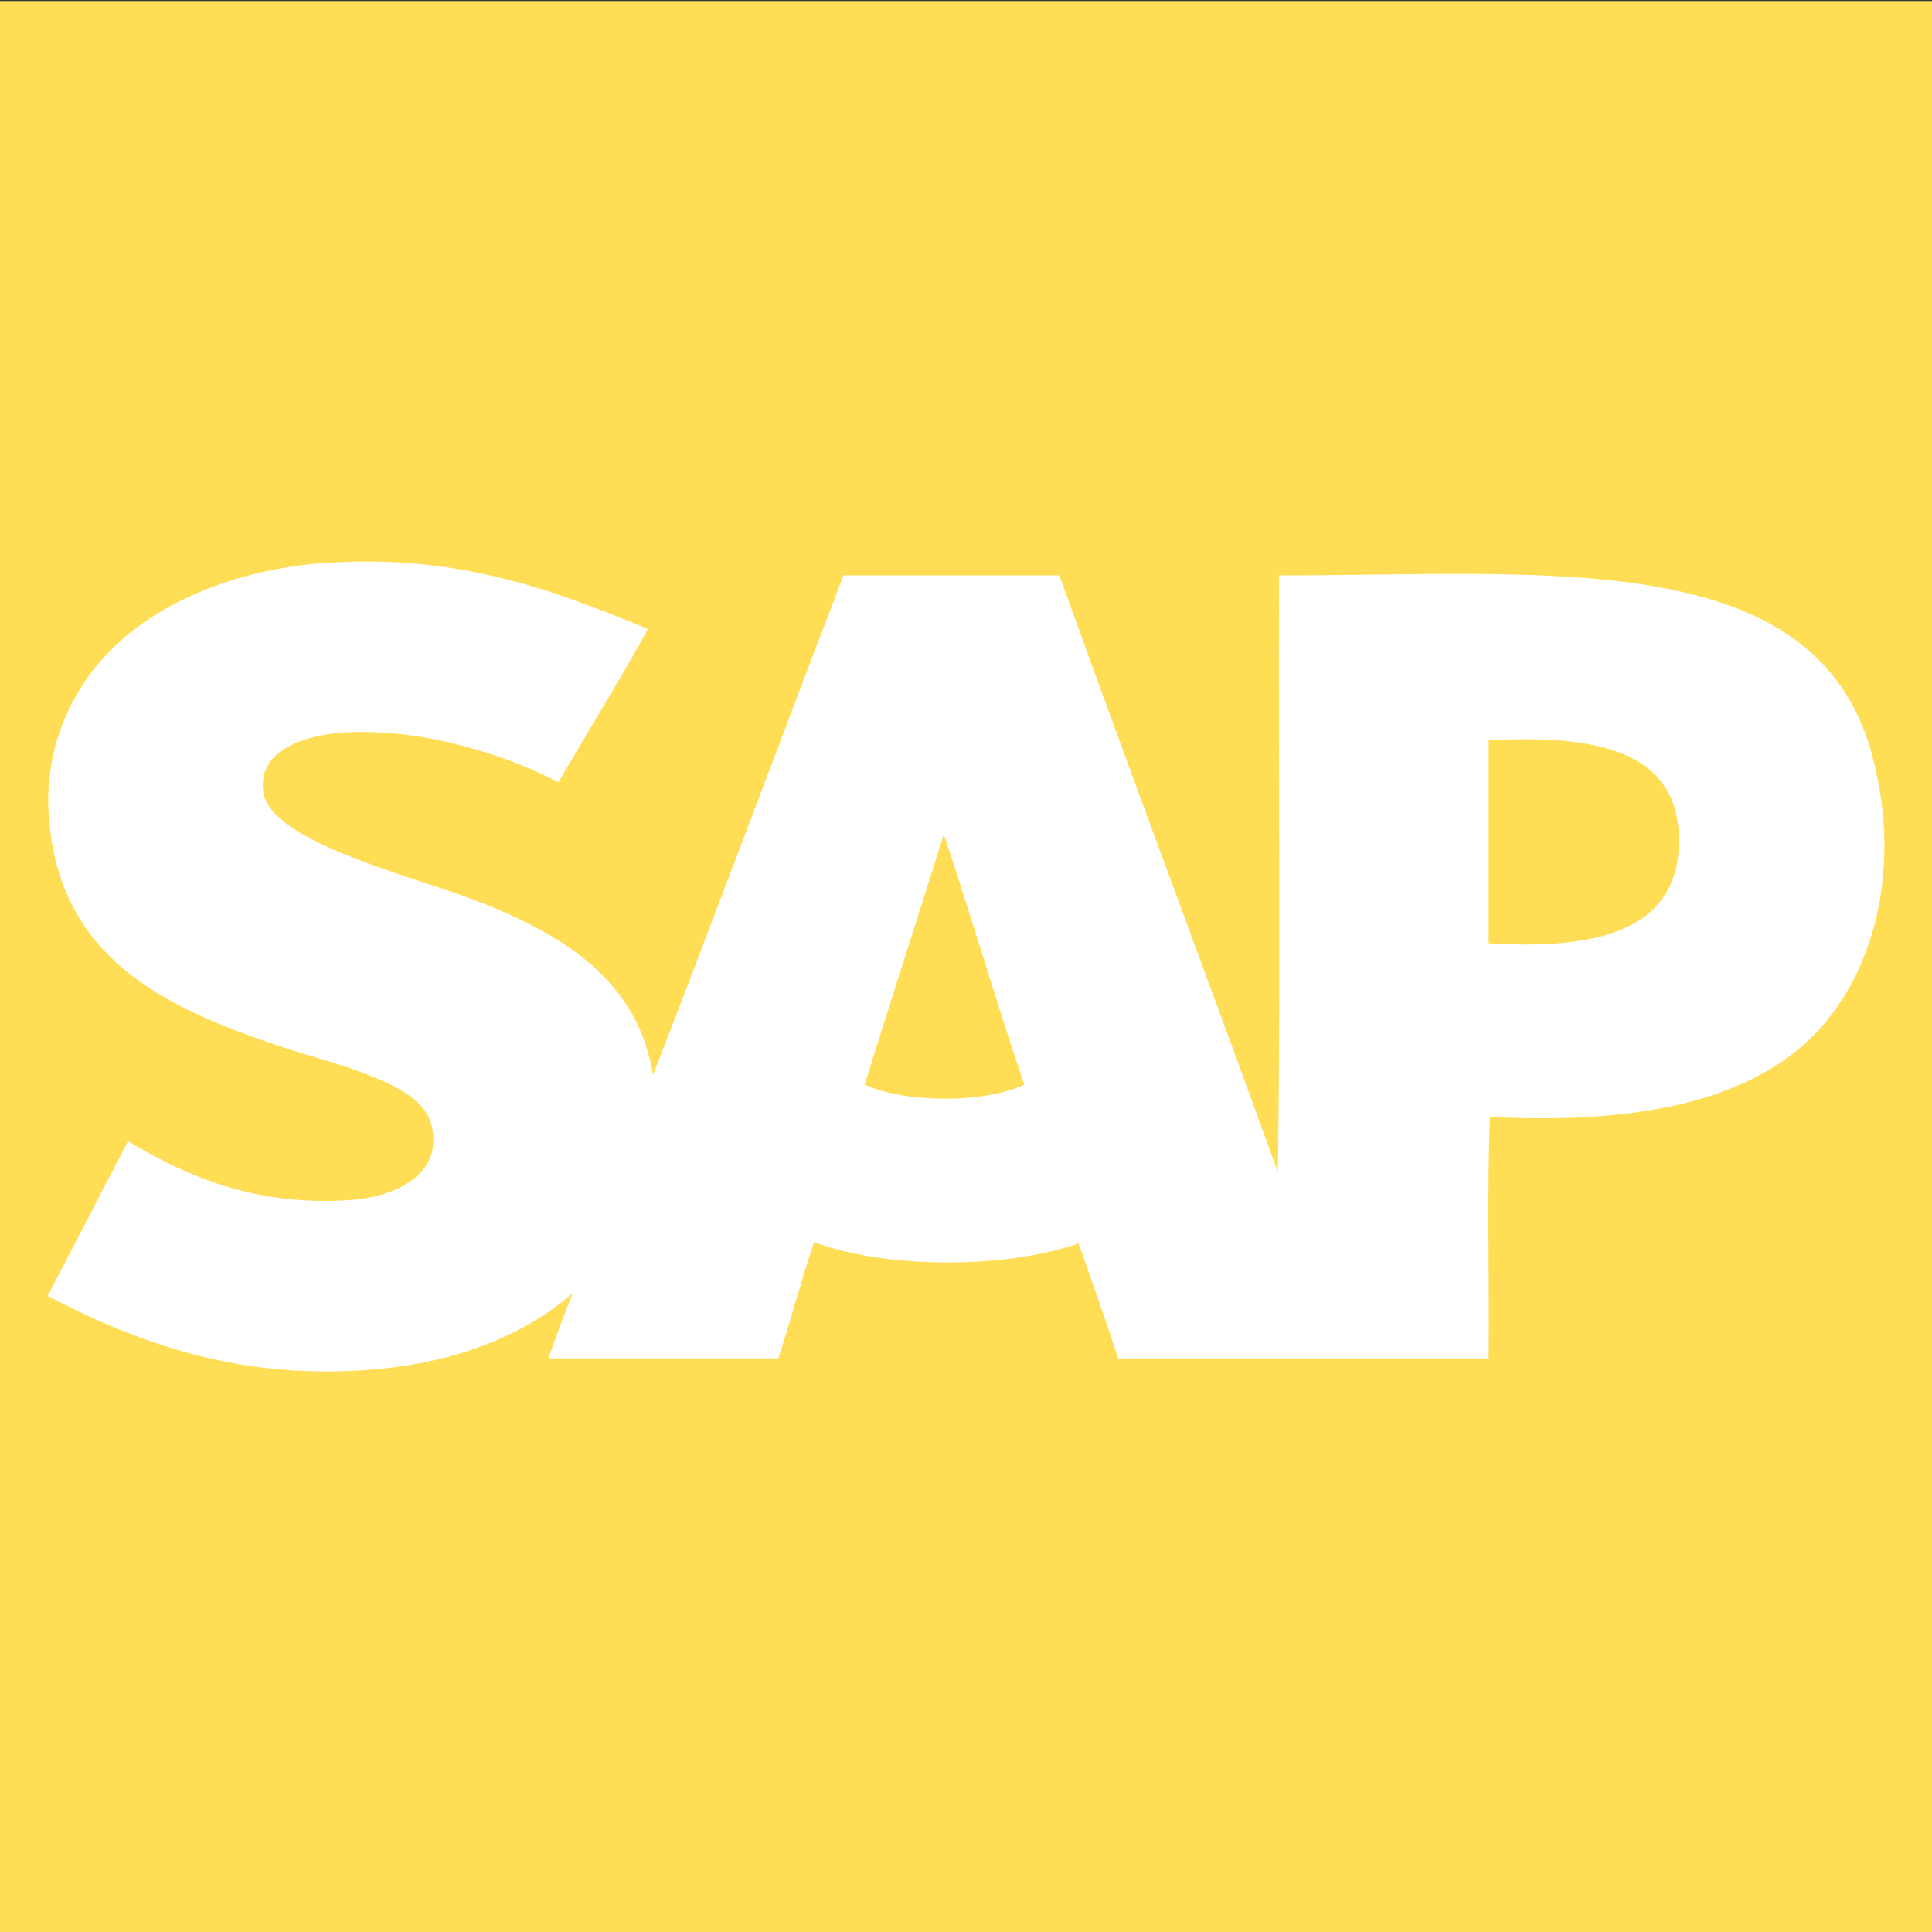 <?xml version="1.0" encoding="utf-8"?>
<!-- Generator: Adobe Illustrator 15.1.0, SVG Export Plug-In . SVG Version: 6.00 Build 0)  -->
<!DOCTYPE svg PUBLIC "-//W3C//DTD SVG 1.1//EN" "http://www.w3.org/Graphics/SVG/1.1/DTD/svg11.dtd">
<svg version="1.1" id="Ebene_1" xmlns="http://www.w3.org/2000/svg" xmlns:xlink="http://www.w3.org/1999/xlink" x="0px" y="0px"
	 width="48.796px" height="48.796px" viewBox="0 0 48.796 48.796" enable-background="new 0 0 48.796 48.796" xml:space="preserve">
<rect x="0" y="0" width="48.796" height="48.796" fill="#333333" stroke="none"/>
<rect y="0.026" fill="#FFDD55" width="48.796" height="48.77"/>
<path fill="#FFFFFF" d="M47.278,19.049c-1.435-5.291-8.261-4.513-14.973-4.517c-0.021,5.013,0.044,10.11-0.031,15.067
	c-1.825-5.037-3.703-10.02-5.518-15.067c-1.817,0-3.637,0-5.453,0c-1.609,4.198-3.184,8.432-4.808,12.616
	c-0.385-2.313-2.123-3.446-4.194-4.292c-0.931-0.38-2.047-0.683-3.131-1.097c-0.762-0.292-2.388-0.912-2.517-1.742
	c-0.175-1.13,1.184-1.468,2.064-1.517c2.052-0.113,4.151,0.613,5.39,1.258c0.742-1.3,1.537-2.549,2.258-3.872
	c-2.33-0.957-4.689-1.874-8.034-1.677c-2.305,0.136-4.338,0.991-5.55,2.226c-0.935,0.953-1.68,2.397-1.547,4.195
	c0.261,3.593,2.94,4.823,5.87,5.808c0.674,0.227,1.456,0.413,2.195,0.71c0.682,0.274,1.468,0.624,1.613,1.323
	c0.264,1.271-1.047,1.771-2.065,1.839c-2.501,0.168-4.199-0.656-5.614-1.484C2.55,30.12,1.887,31.436,1.201,32.73
	c1.768,0.93,3.991,1.84,6.68,1.904c2.886,0.069,5.062-0.666,6.583-1.969c-0.216,0.537-0.421,1.085-0.613,1.646
	c1.936,0,3.871,0,5.808,0c0.313-0.968,0.578-1.981,0.903-2.938c1.803,0.68,4.84,0.678,6.68,0.032c0.338,0.963,0.681,1.923,1,2.905
	c3.118,0,6.237,0,9.357,0c0.021-2.023-0.044-4.131,0.032-6.1c3.385,0.171,6.144-0.276,7.904-1.807
	C47.217,24.944,48.111,22.12,47.278,19.049z M21.837,27.396c0.657-2.119,1.341-4.21,2-6.325c0.702,2.085,1.327,4.244,2.033,6.325
	C24.831,27.875,22.879,27.862,21.837,27.396z M37.599,23.824c0-1.677,0-3.354,0-5.033c-0.004-0.046-0.005-0.092,0.032-0.097
	c2.516-0.122,4.742,0.179,4.775,2.485C42.44,23.573,40.203,23.987,37.599,23.824z"/>
</svg>
